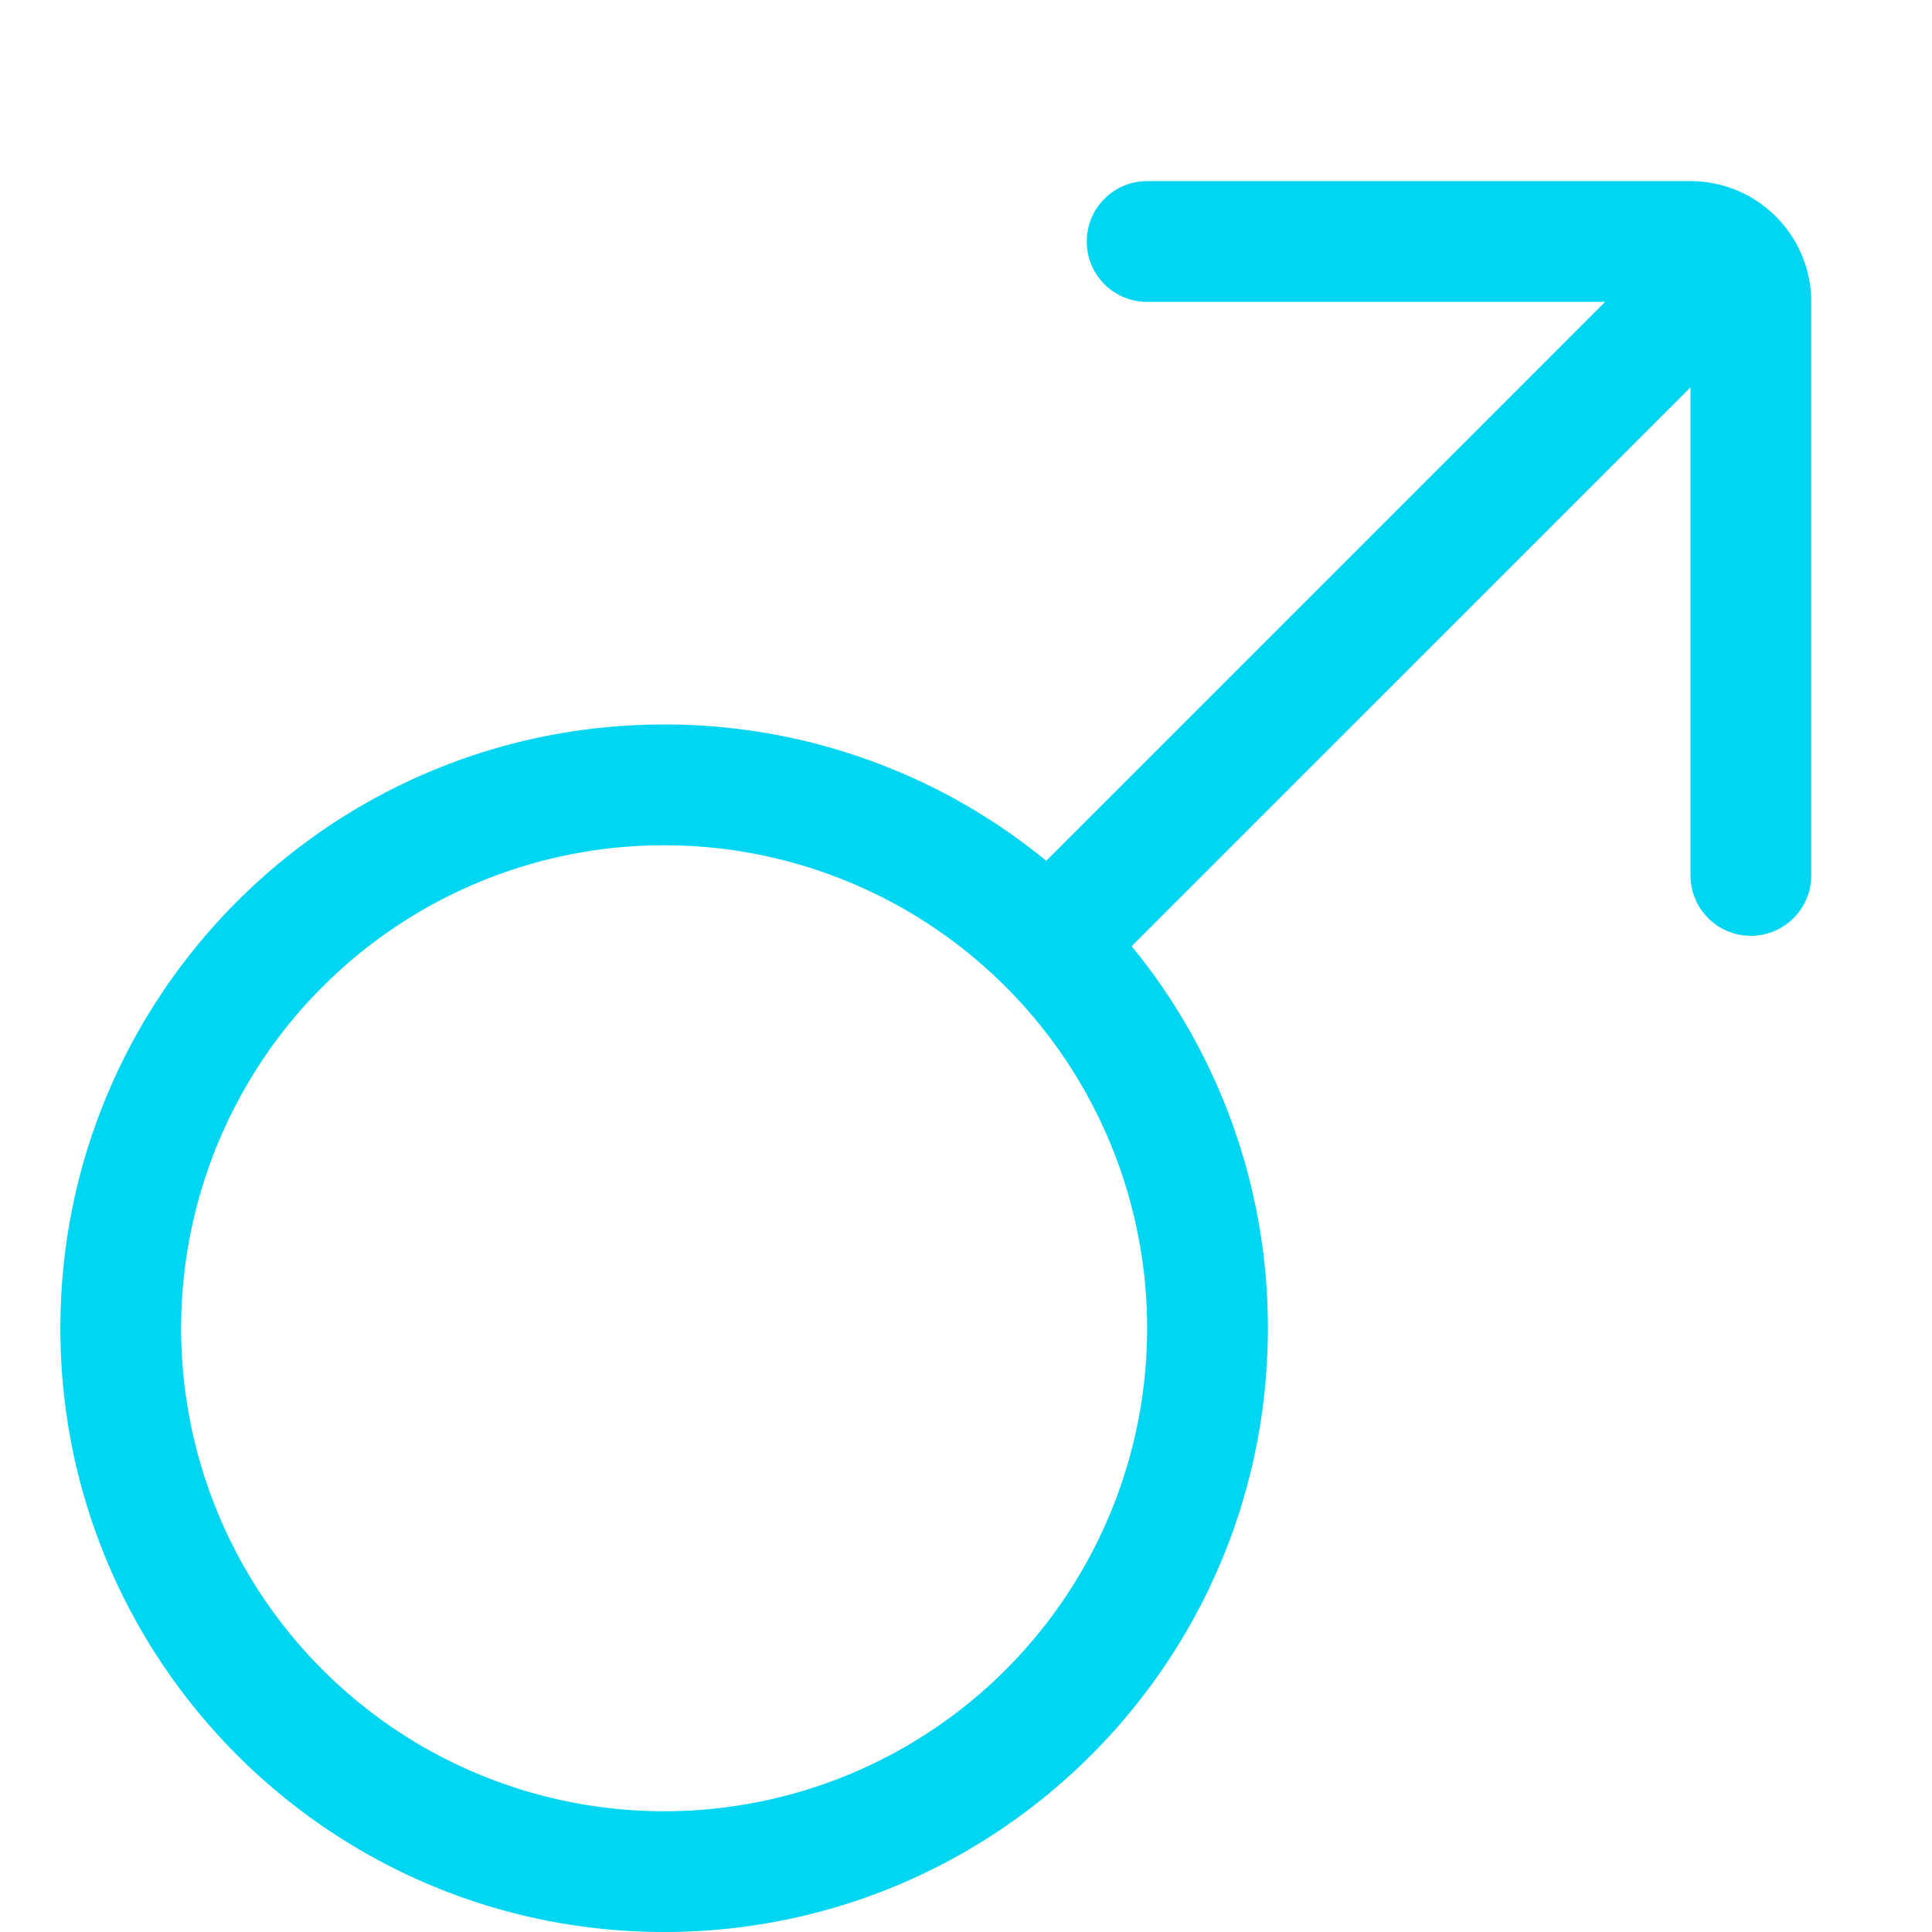<svg xmlns="http://www.w3.org/2000/svg" width="32" height="32" fill="none"><path fill="#00D5F2" d="M19 3a1 1 0 1 0 0 2h7.586l-9.242 9.243-.015.014A9.958 9.958 0 0 0 11 12C5.477 12 1 16.477 1 22s4.477 10 10 10 10-4.477 10-10a9.958 9.958 0 0 0-2.257-6.329l.015-.014L28 6.415V14.5a1 1 0 1 0 2 0V5a2 2 0 0 0-2-2h-9Zm-8 27a8 8 0 1 1 0-16 8 8 0 0 1 0 16Z"/></svg>